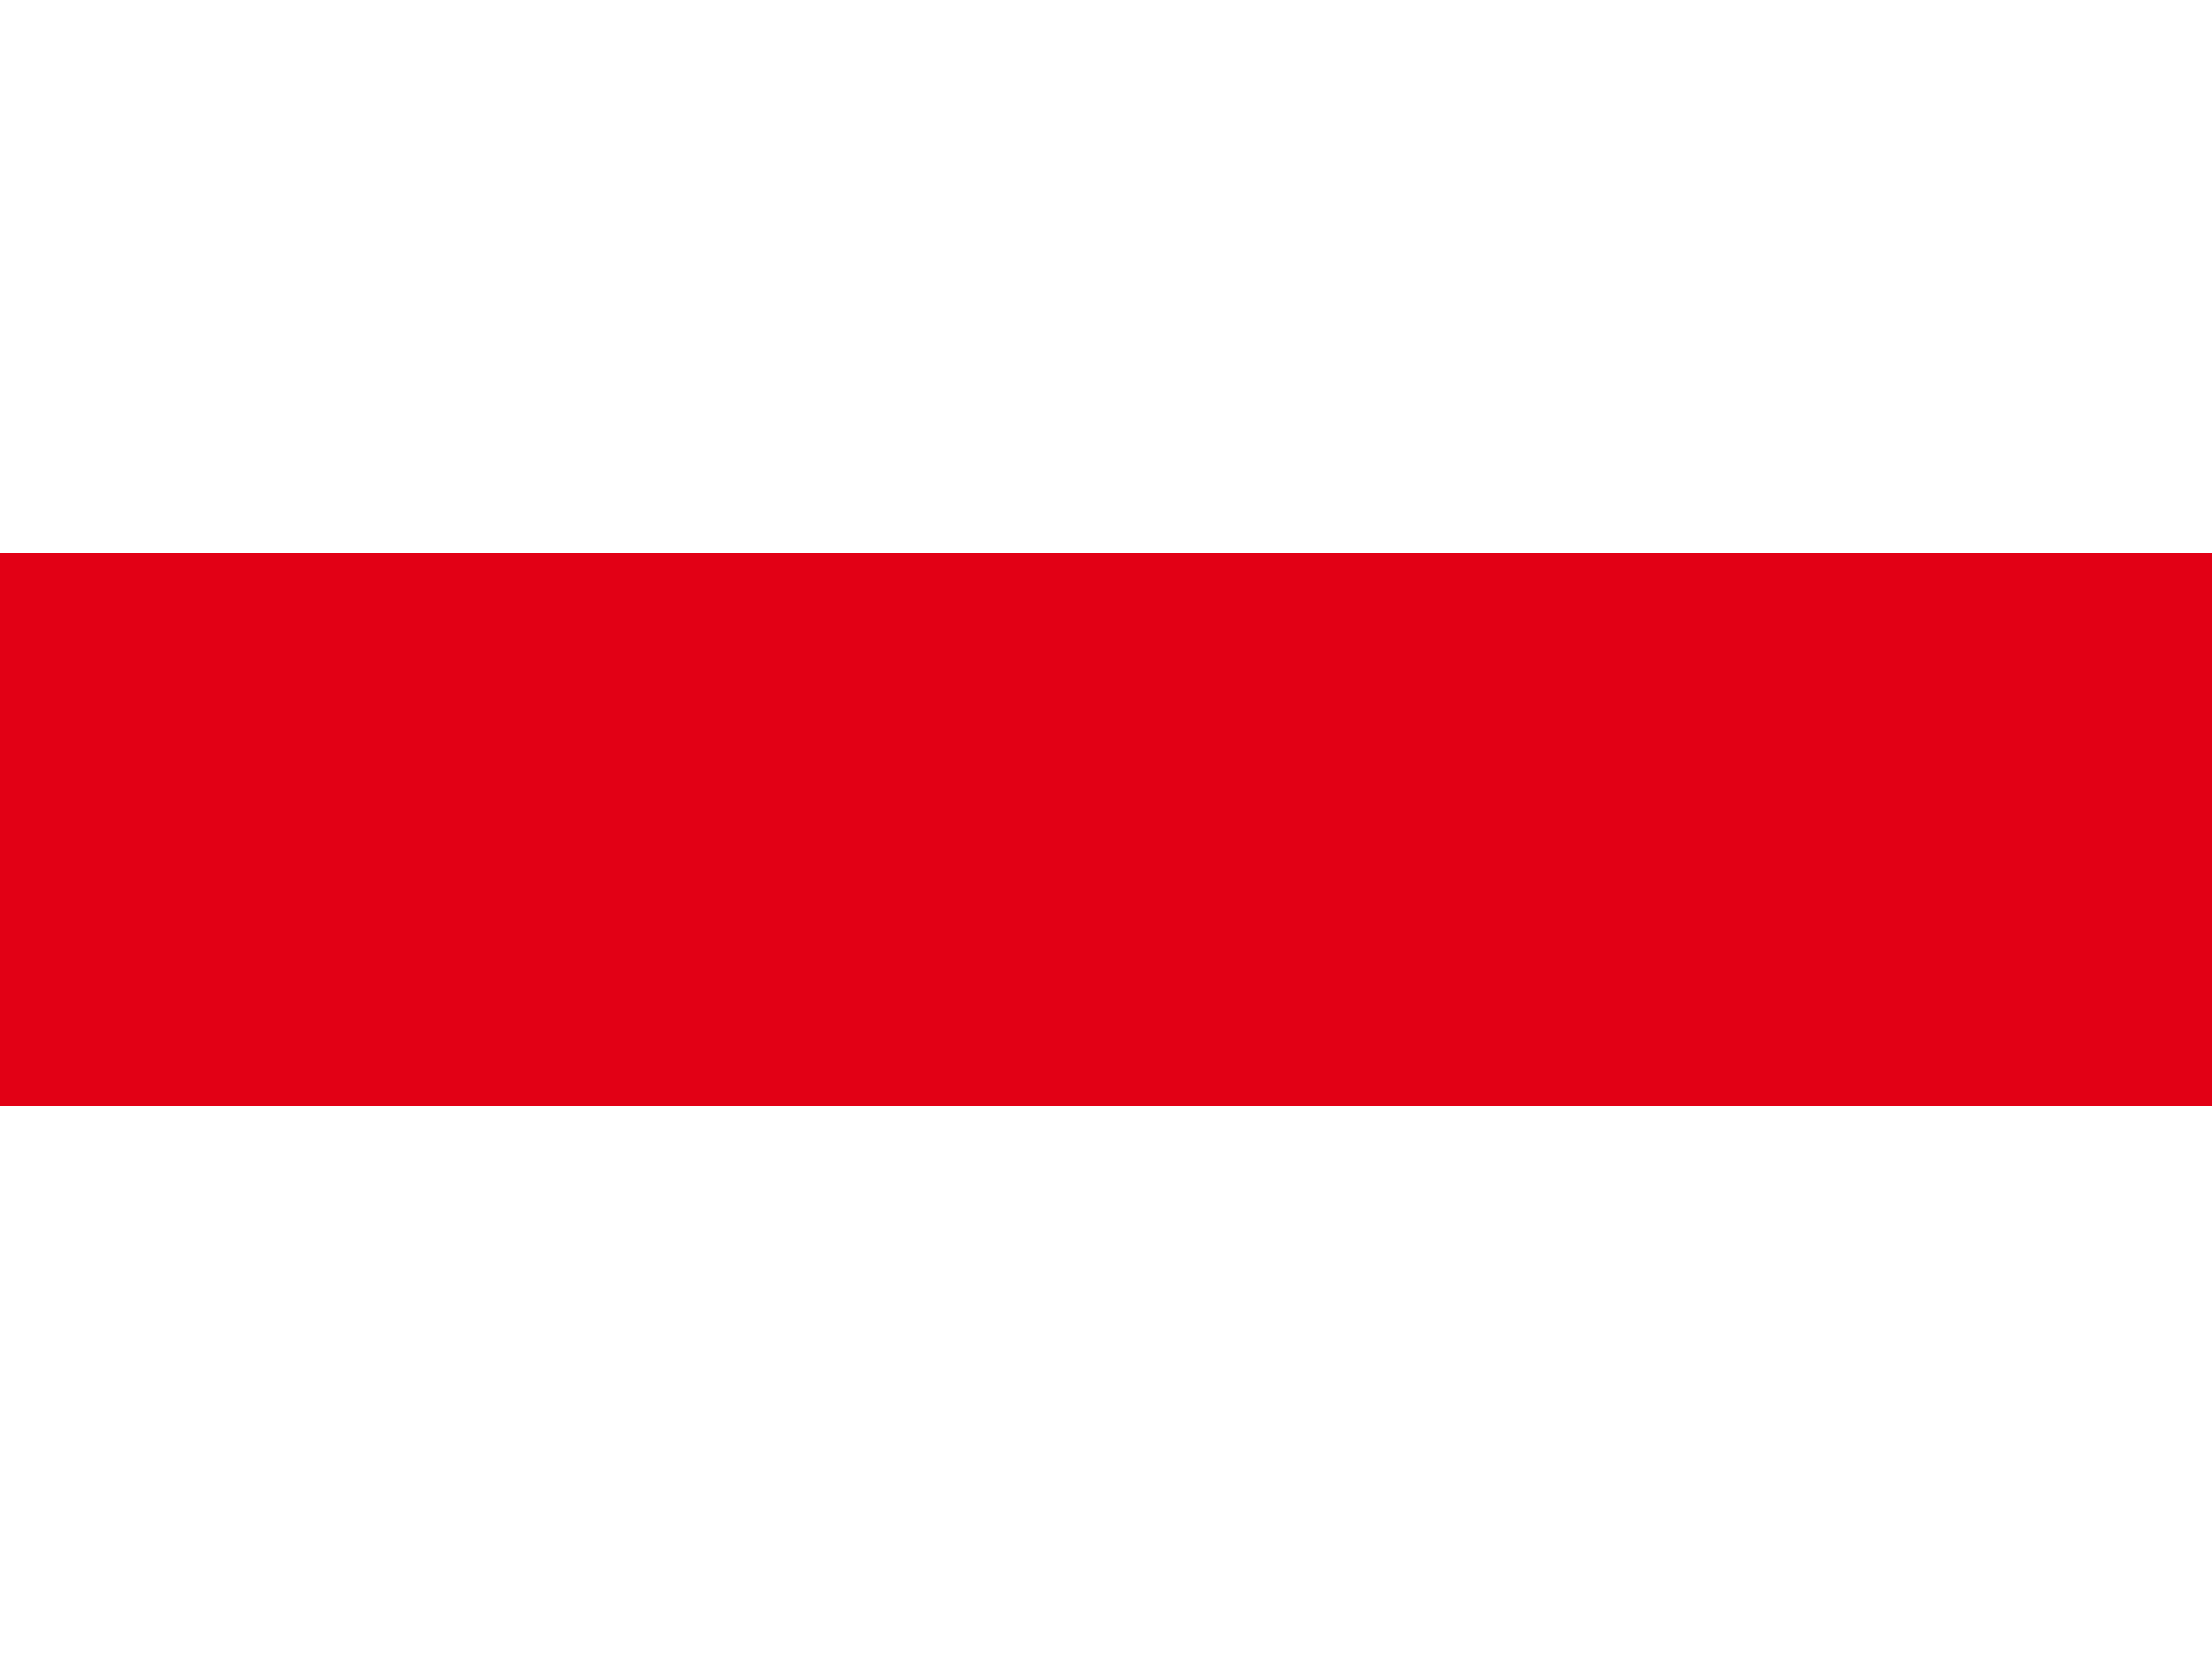 <?xml version="1.0" encoding="UTF-8"?><svg id="b" xmlns="http://www.w3.org/2000/svg" width="240" height="180" viewBox="0 0 240 180"><defs><style>.g{fill:#fff;}.h{fill:#e20015;}</style></defs><g id="c"><g id="d"><rect id="e" class="g" width="240" height="180"/><rect id="f" class="h" y="60" width="240" height="60"/></g></g></svg>